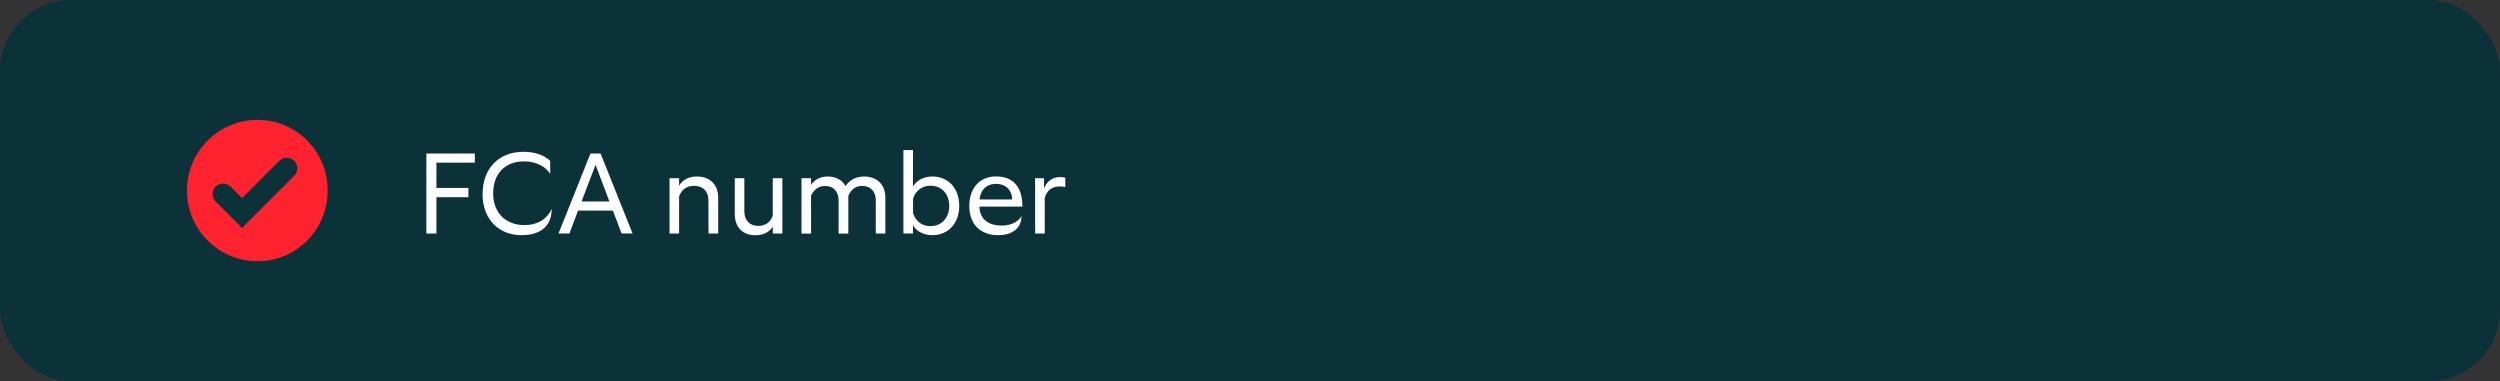 <?xml version="1.0" encoding="UTF-8"?><svg id="a" xmlns="http://www.w3.org/2000/svg" width="350.28" height="53.41" viewBox="0 0 350.28 53.41"><rect x="0" y="0" width="350.28" height="53.41" fill="#333333" stroke="none"/><rect width="350.28" height="53.41" rx="9.93" ry="9.93" fill="#0b3239"/><path d="M59.74,31.45v-9.94h6.79v1.28h-5.38v3.54h4.48v1.3h-4.48v5.09h-1.41v-1.26Z" fill="#fff"/><path d="M67.62,27.19c0-3.6,2.27-5.92,5.71-5.92,1.58,0,2.87.43,3.76,1.26v1.84c-.64-1.07-2.06-1.76-3.65-1.76-2.69,0-4.34,1.73-4.34,4.48s1.76,4.45,4.39,4.45c1.74,0,3.14-.77,3.81-2.29,0,2.38-1.5,3.7-4.23,3.7-3.27,0-5.46-2.32-5.46-5.76Z" fill="#fff"/><path d="M78.89,31.13l3.84-9.62h1.42l3.86,9.65.62,1.55h-1.55l-.54-1.46-.67-1.74h-4.88l-.67,1.78-.53,1.42h-1.54q.34-.85.64-1.58ZM85.39,28.23l-1.95-5.14-1.95,5.14h3.91Z" fill="#fff"/><path d="M99.26,31.56v-3.46c0-1.28-.75-2.06-1.98-2.06-1.07,0-1.73.48-2.13,1.46v5.22h-1.34v-7.75h1.34v1.06c.48-.82,1.31-1.3,2.5-1.3,1.86,0,2.98,1.18,2.98,2.95v5.04h-1.36v-1.15Z" fill="#fff"/><path d="M108.28,24.97h1.34v7.75h-1.34v-.96c-.48.75-1.3,1.2-2.45,1.2-1.81,0-2.88-1.18-2.88-2.95v-5.04h1.34v4.61c0,1.28.74,2.07,1.92,2.07,1.02,0,1.67-.46,2.06-1.41v-5.27Z" fill="#fff"/><path d="M112.3,31.56v-6.59h1.34v.93c.51-.74,1.31-1.17,2.32-1.17,1.18,0,2.05.5,2.51,1.34.46-.7,1.31-1.34,2.59-1.34,1.87,0,2.99,1.18,2.99,2.95v5.04h-1.34v-4.64c0-1.25-.72-2.03-1.9-2.03-.99,0-1.58.53-1.95,1.41v5.27h-1.36v-4.64c0-1.25-.72-2.03-1.89-2.03-.93,0-1.5.46-1.97,1.31v5.36h-1.34v-1.15Z" fill="#fff"/><path d="M126.58,21.03h1.34v5.11c.51-.91,1.57-1.41,2.72-1.41,2.19,0,3.76,1.62,3.76,4.11s-1.57,4.11-3.76,4.11c-1.18,0-2.22-.5-2.72-1.41v1.17h-1.34v-11.68ZM130.38,31.68c1.58,0,2.62-1.18,2.62-2.83s-1.04-2.83-2.62-2.83c-1.12,0-2.06.62-2.45,1.81v2.03c.38,1.2,1.31,1.83,2.45,1.83Z" fill="#fff"/><path d="M135.81,28.87c0-2.42,1.36-4.15,3.76-4.15s3.7,1.49,3.68,4.23h-6.02c.06,1.86,1.38,2.66,3.12,2.66,1.17,0,2.29-.46,2.77-1.33,0,1.66-1.22,2.67-3.28,2.67-2.39,0-4.03-1.46-4.03-4.08ZM141.82,27.95c0-1.12-.75-2.19-2.26-2.19-1.34,0-2.19.86-2.31,2.19h4.56Z" fill="#fff"/><path d="M145.03,31.56v-6.59h1.25v1.47c.35-1.02,1.17-1.63,2.26-1.63.29,0,.59.03.72.11v1.28c-.21-.05-.53-.08-.85-.08-.96,0-1.74.54-2.03,1.62v4.98h-1.34v-1.15Z" fill="#fff"/><path d="M36.09,16.8c-5.47,0-9.9,4.43-9.9,9.9s4.43,9.9,9.9,9.9,9.82-4.43,9.82-9.9-4.35-9.9-9.82-9.9ZM41.24,24.61l-7.33,7.33-3.7-3.7c-.56-.56-.56-1.53,0-2.09.56-.56,1.53-.56,2.09,0l1.61,1.61,5.23-5.23c.56-.56,1.53-.56,2.09,0s.56,1.53,0,2.09Z" fill="#ff222f"/></svg>